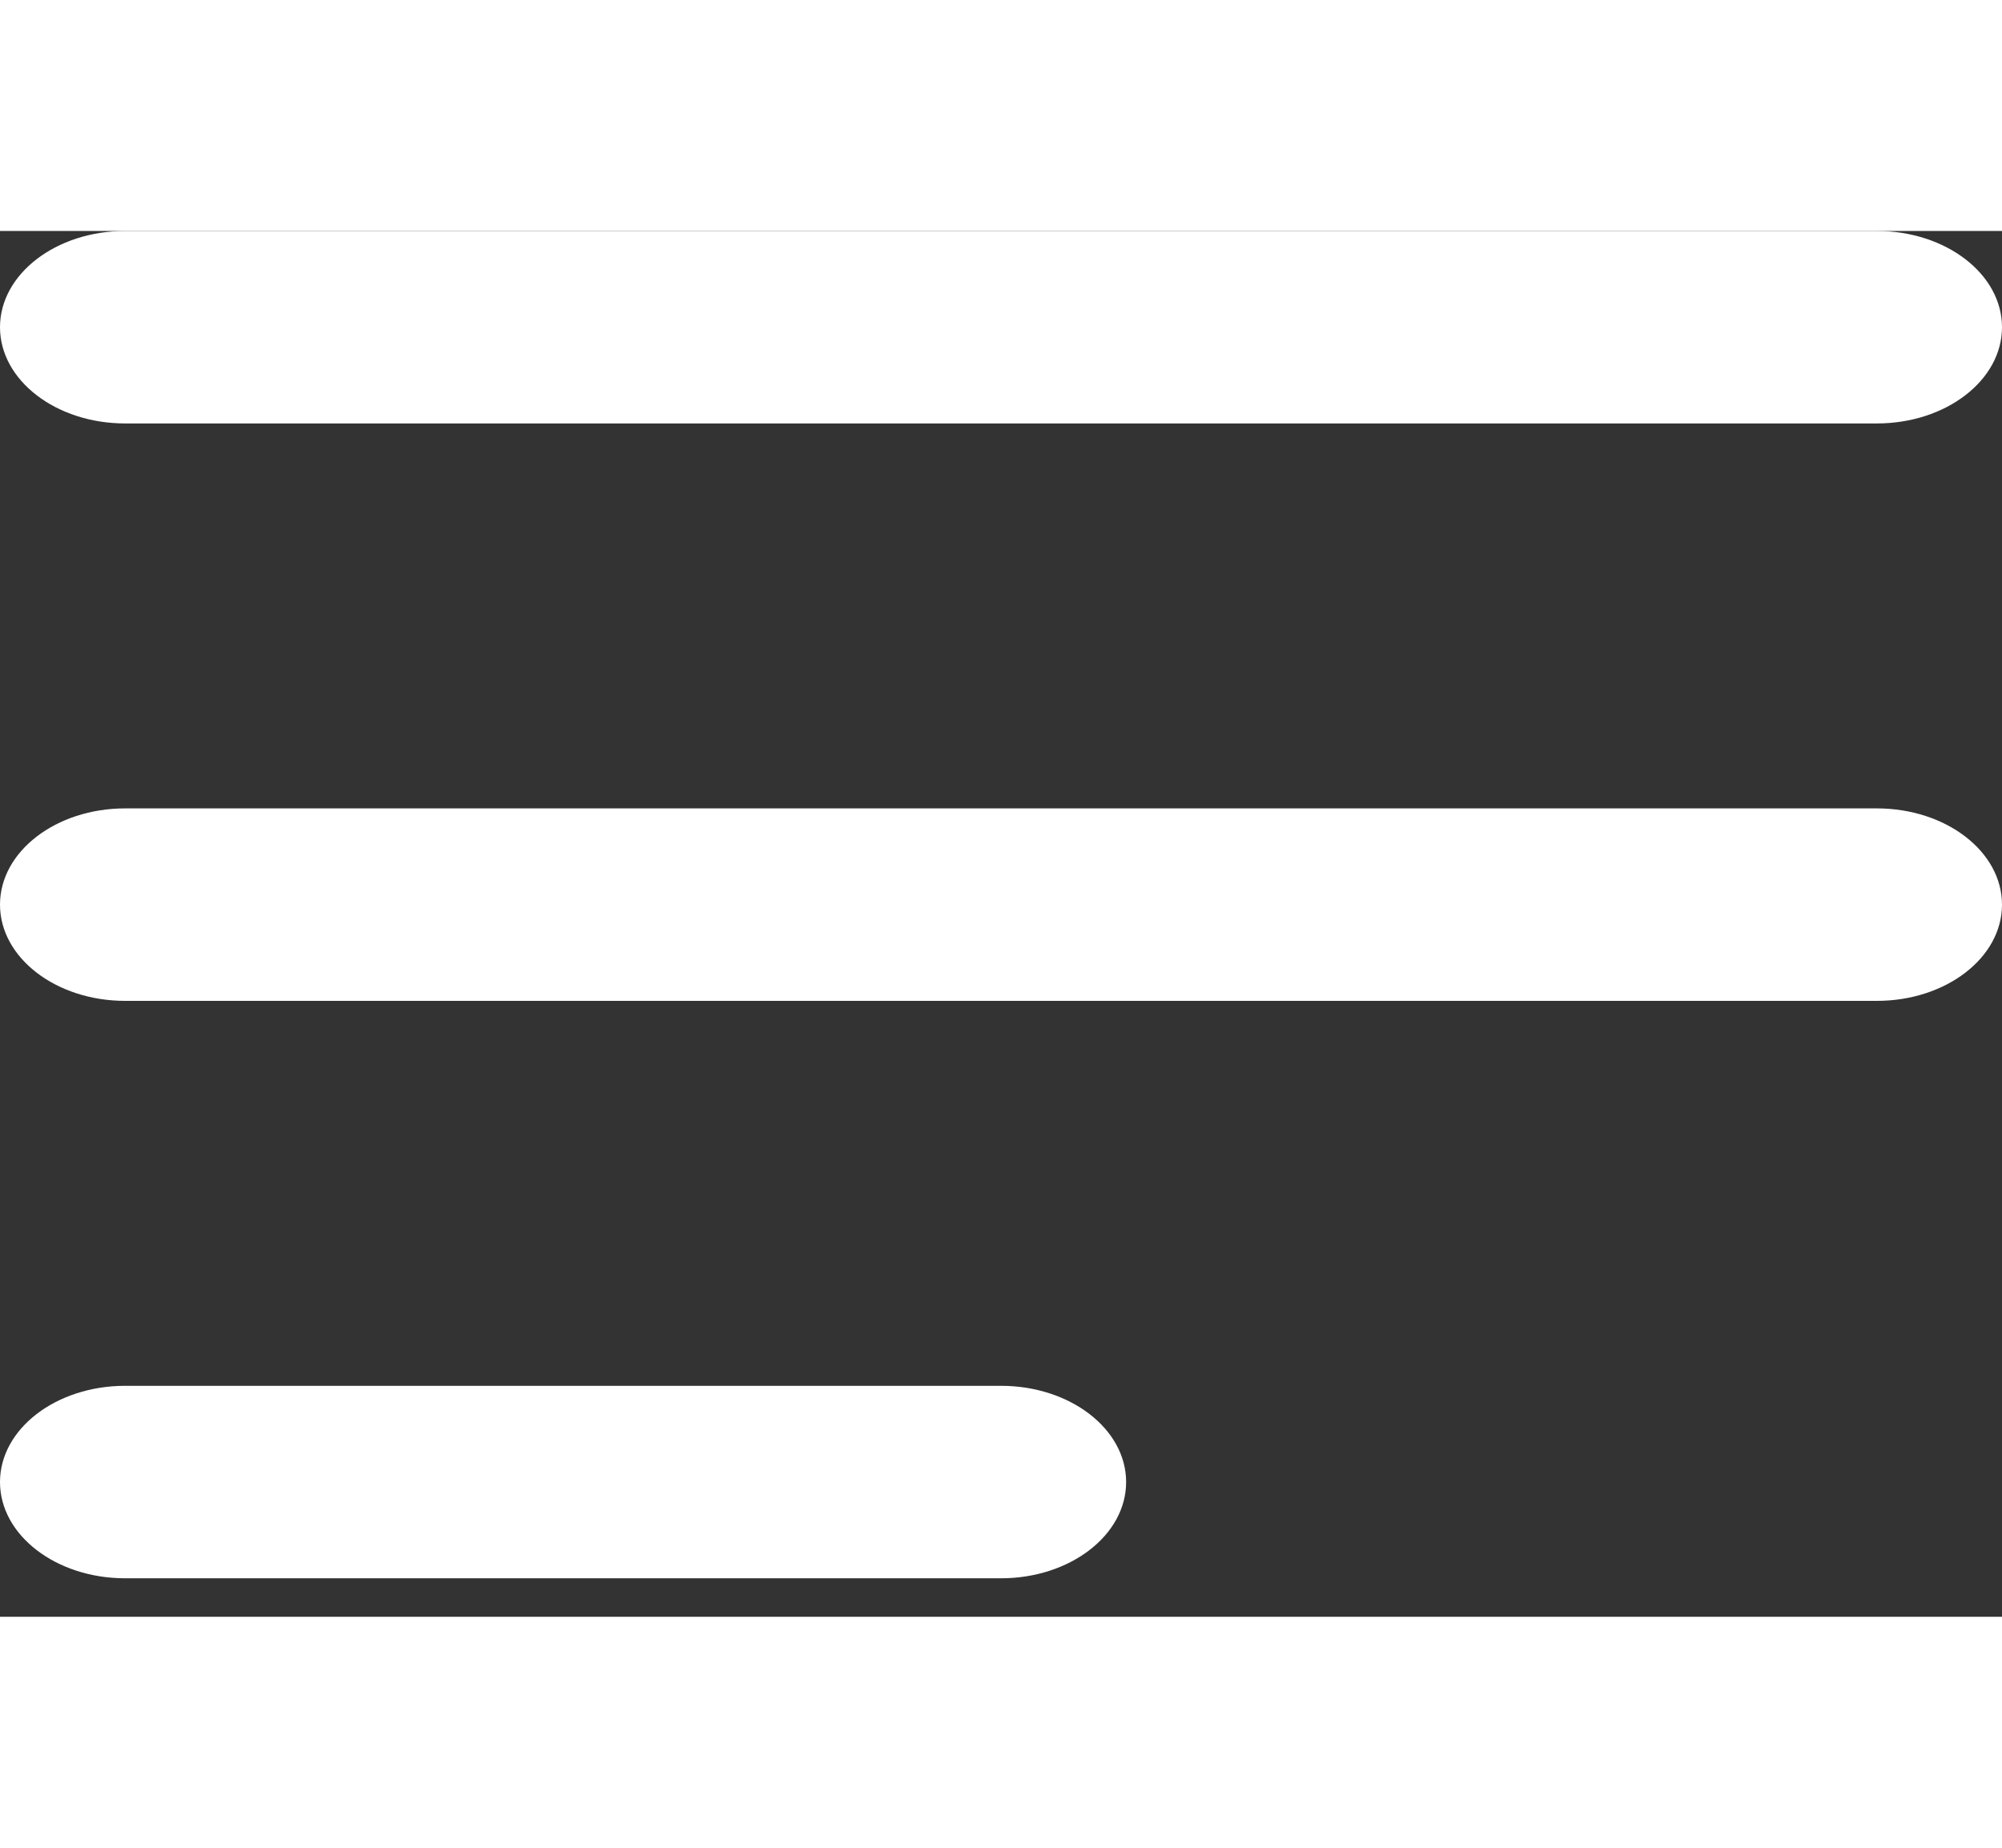 <svg width="26" height="24" viewBox="0 0 26 18" fill="none" xmlns="http://www.w3.org/2000/svg">
                            <rect x="0" y="0" width="26" height="18" fill="#333333" stroke="none"/>
                            <path d="M13 17.5H1.625C0.728 17.5 0 16.94 0 16.25C0 15.56 0.728 15 1.625 15H13C13.897 15 14.625 15.56 14.625 16.25C14.625 16.94 13.897 17.5 13 17.5Z" fill="white" />
                            <path d="M24.375 2.5H1.625C0.728 2.5 0 1.94 0 1.25C0 0.56 0.728 0 1.625 0H24.375C25.272 0 26 0.56 26 1.25C26 1.94 25.272 2.5 24.375 2.5Z" fill="white" />
                            <path d="M24.375 10H1.625C0.728 10 0 9.44 0 8.75C0 8.06 0.728 7.5 1.625 7.5H24.375C25.272 7.5 26 8.06 26 8.75C26 9.44 25.272 10 24.375 10Z" fill="white" />
                        </svg>